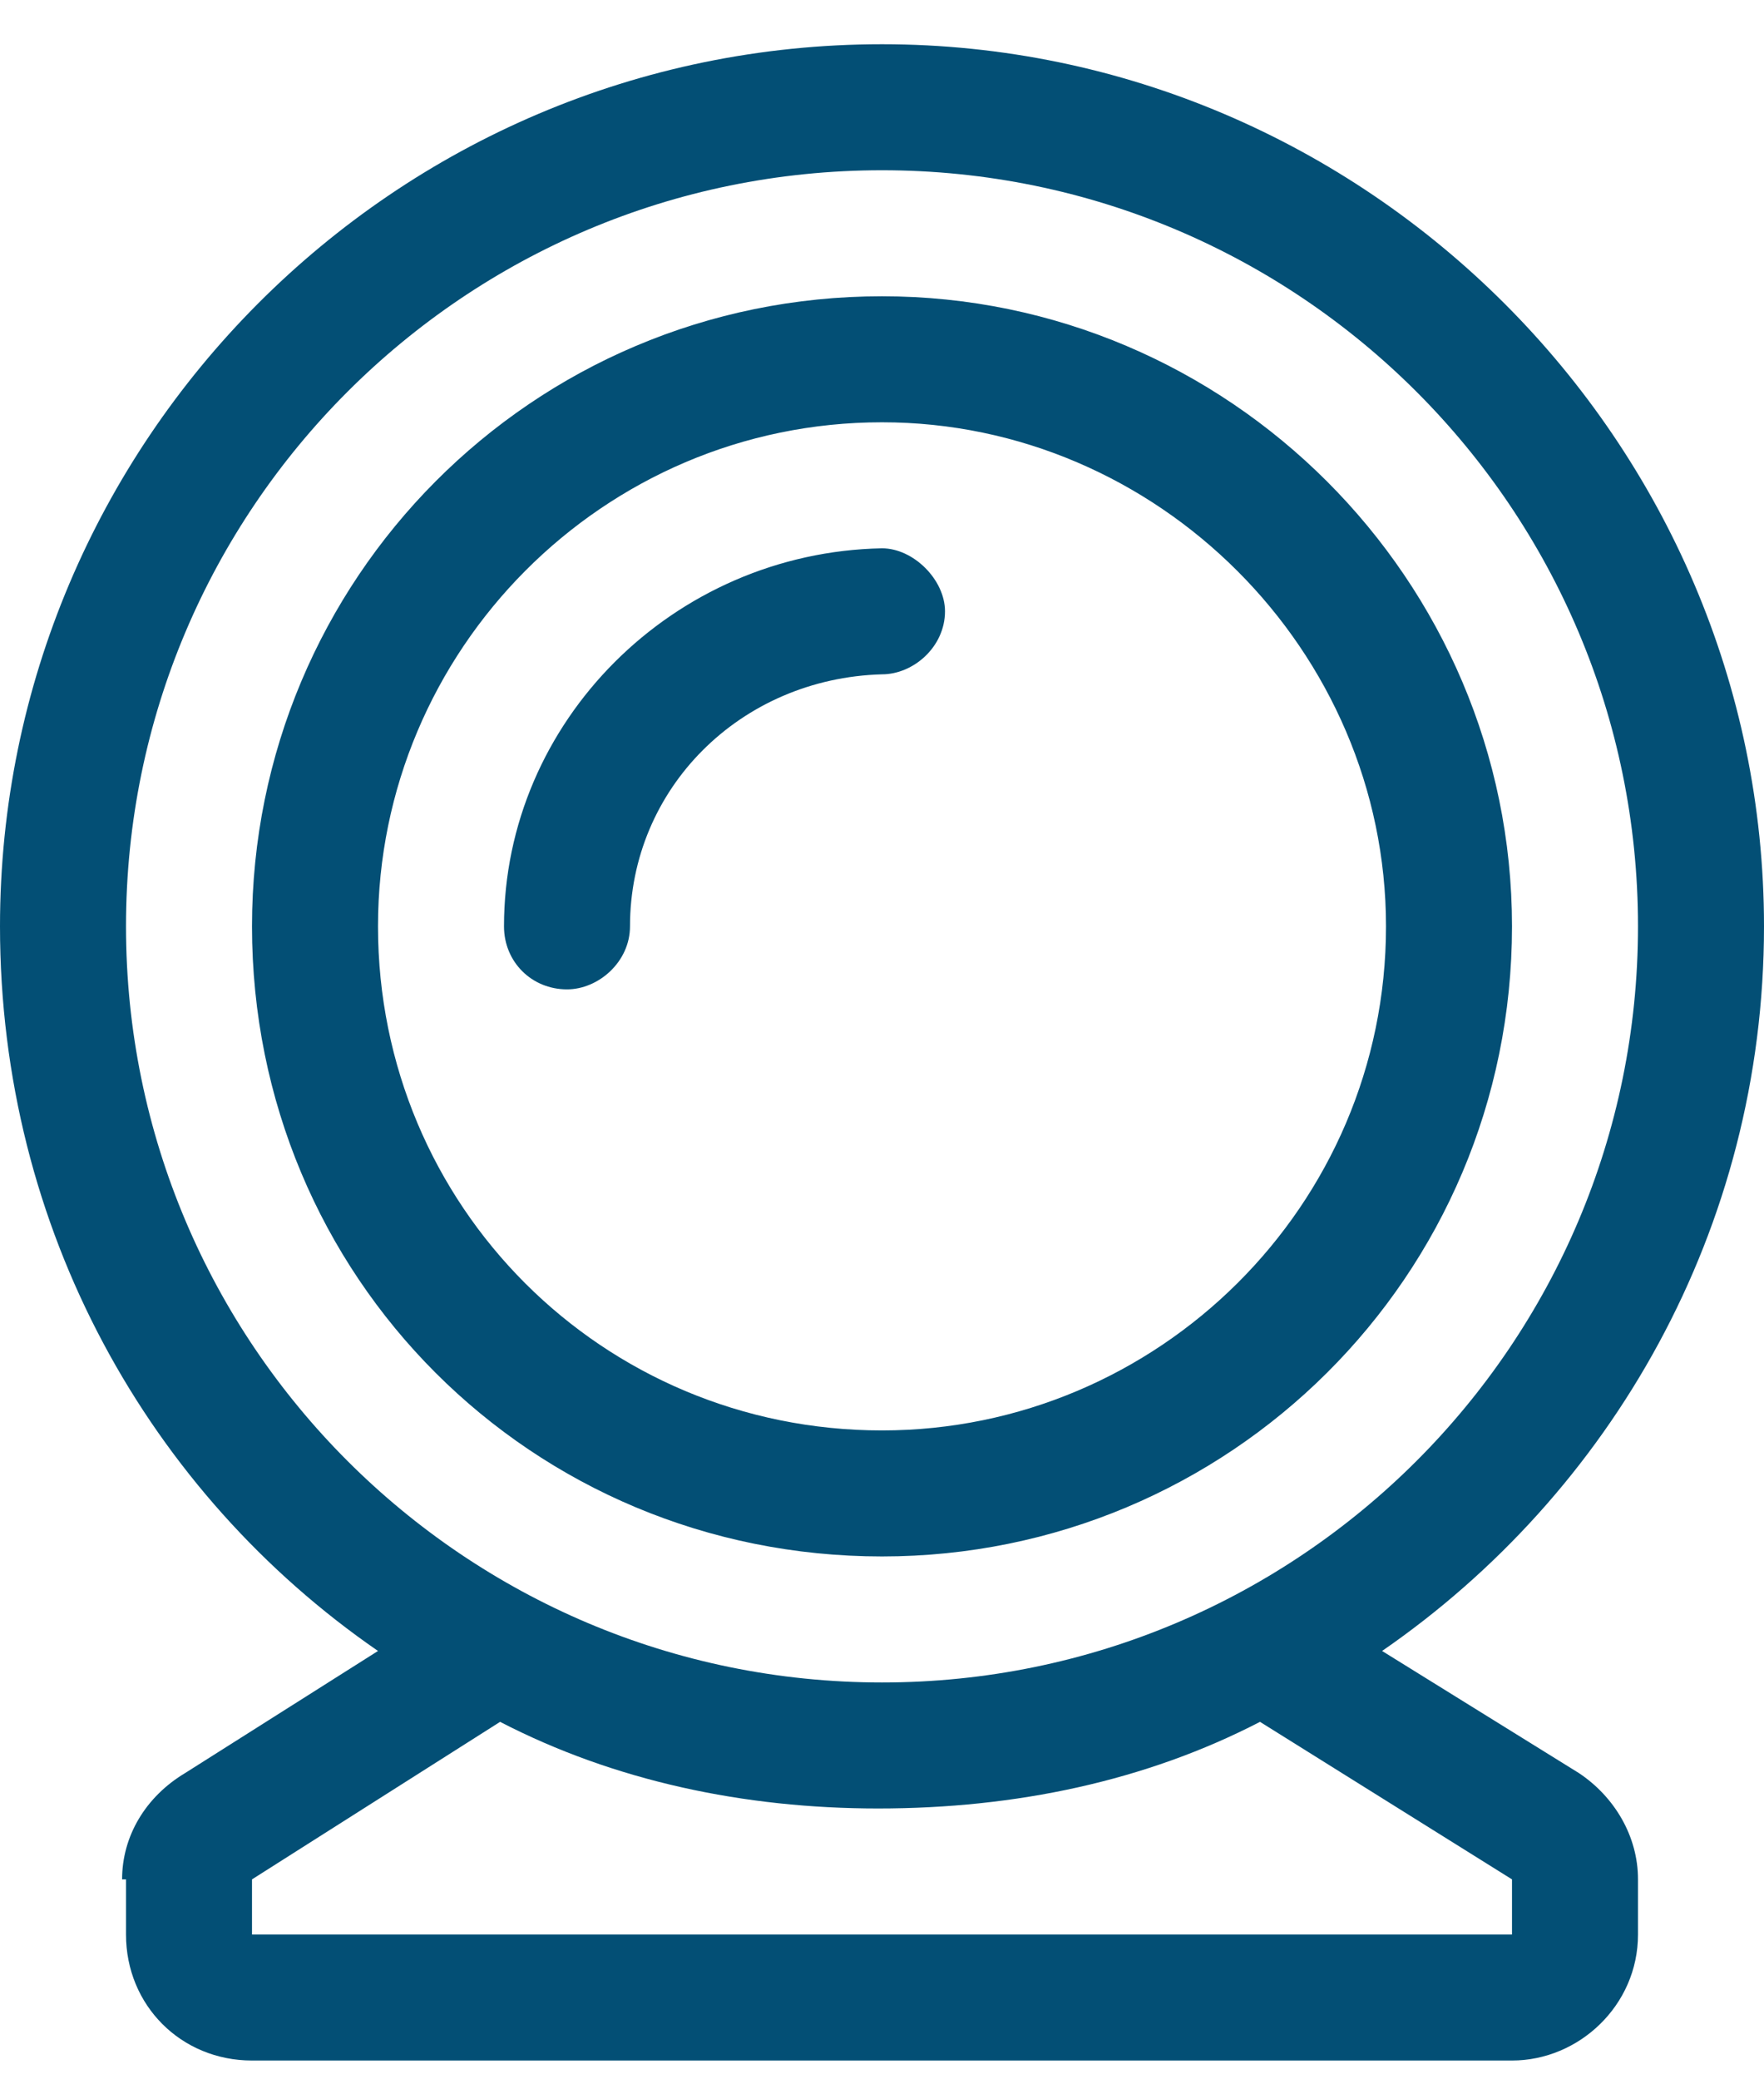 <svg width="28" height="33" viewBox="0 0 28 33" fill="none" xmlns="http://www.w3.org/2000/svg">
<path d="M25.062 28.14L21.938 26.202C25.562 23.702 28 19.515 28 14.702C28 7.015 21.688 0.702 14 0.702C6.25 0.702 0 7.015 0 14.702C0 19.515 2.375 23.702 6 26.202L2.938 28.14C2.312 28.515 1.938 29.14 1.938 29.827H2V30.702C2 31.827 2.875 32.702 4 32.702H24C25.062 32.702 26 31.827 26 30.702V29.827C26 29.14 25.625 28.515 25.062 28.14ZM2 14.702C2 8.077 7.375 2.702 14 2.702C20.625 2.702 26 8.077 26 14.702C26 21.327 20.625 26.702 14 26.702C7.375 26.702 2 21.327 2 14.702ZM24 30.702H4V29.827L7.938 27.327C9.75 28.265 11.812 28.702 13.938 28.702C16.125 28.702 18.188 28.265 20 27.327L24 29.827V30.702ZM24 14.702C24 9.202 19.5 4.702 14 4.702C8.438 4.702 4 9.202 4 14.702C4 20.265 8.438 24.702 14 24.702C19.5 24.702 24 20.265 24 14.702ZM6 14.702C6 10.327 9.562 6.702 14 6.702C18.375 6.702 22 10.327 22 14.702C22 19.14 18.375 22.702 14 22.702C9.562 22.702 6 19.14 6 14.702ZM15 9.702C15 9.202 14.5 8.702 14 8.702C10.688 8.765 8 11.452 8 14.702C8 15.265 8.438 15.702 9 15.702C9.5 15.702 10 15.265 10 14.702C10 12.515 11.75 10.765 14 10.702C14.5 10.702 15 10.265 15 9.702Z" fill="#034F75"/>
</svg>
